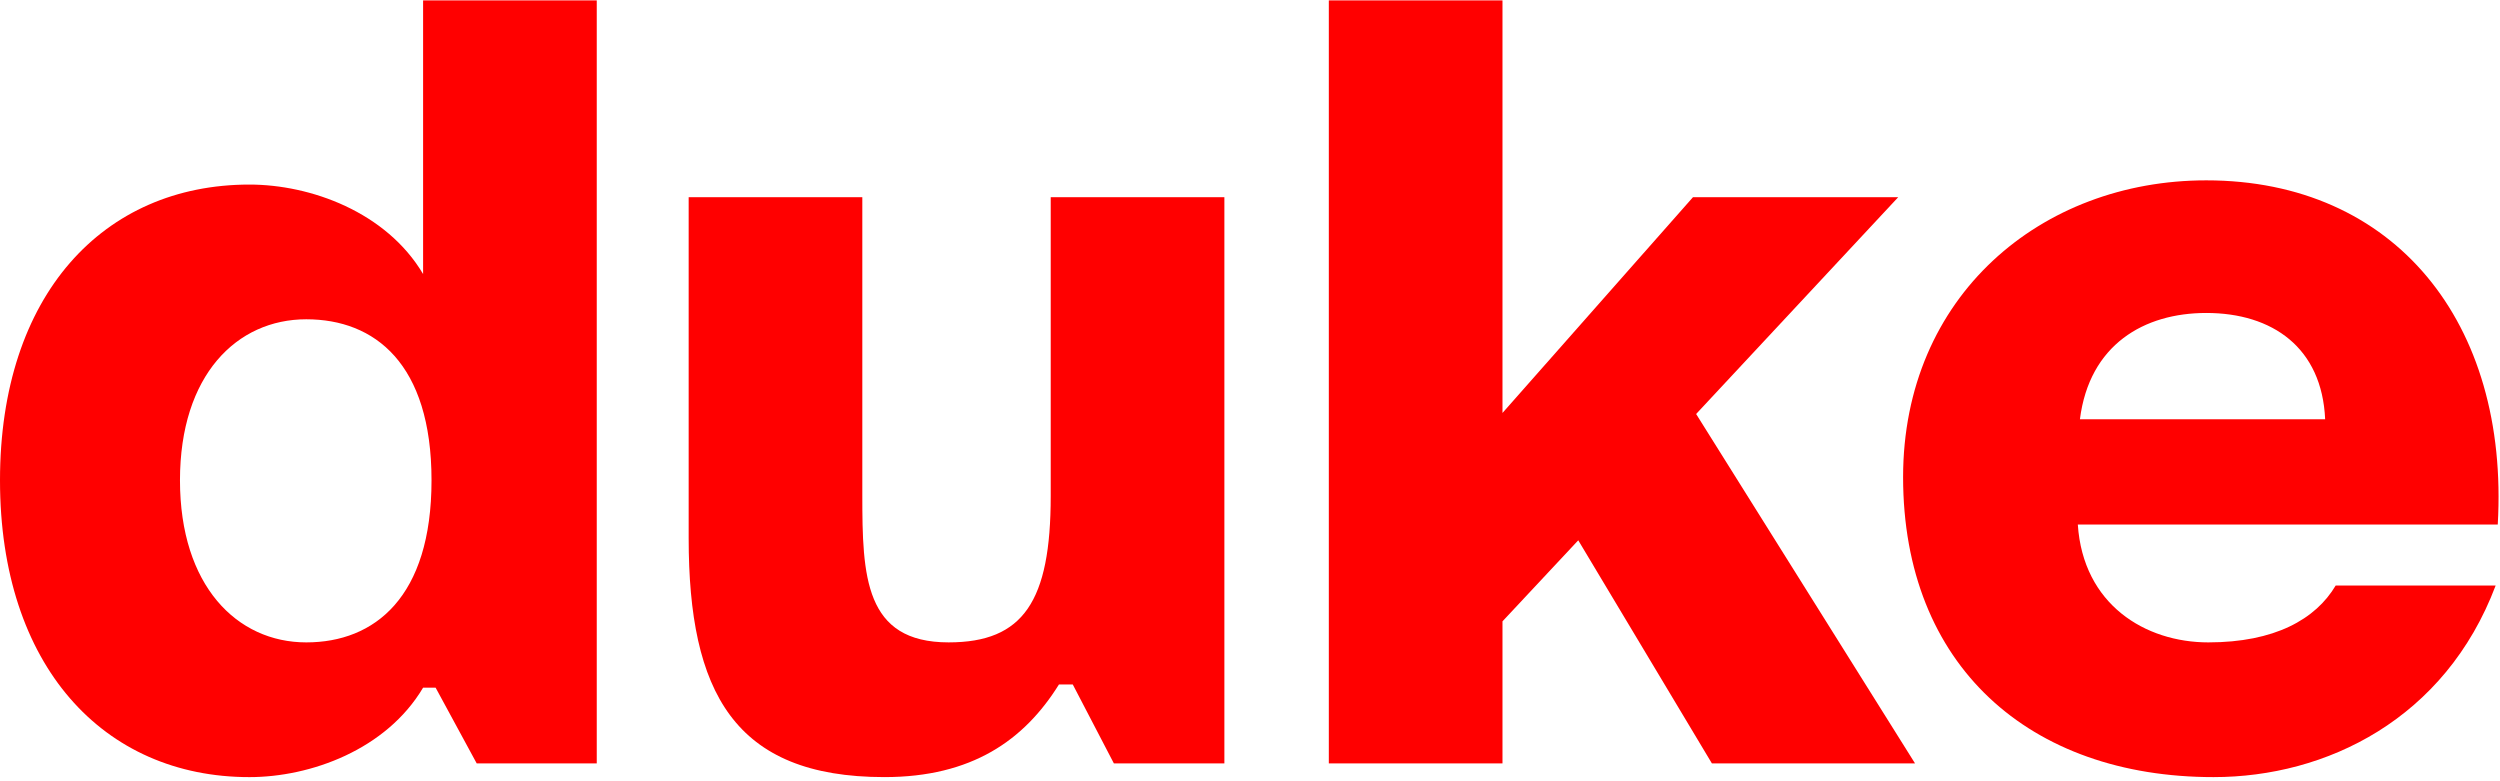 <?xml version="1.0" encoding="UTF-8"?> <svg xmlns="http://www.w3.org/2000/svg" width="301" height="94" viewBox="0 0 301 94" fill="none"><path d="M281.215 70.501H300.476C294.394 86.594 280.075 93.564 266.515 93.564C244.34 93.564 229.133 80.132 229.133 57.449C229.133 35.653 245.734 21.714 265.628 21.714C288.312 21.714 302.123 38.821 300.73 63.151H250.169C250.802 72.782 258.279 77.344 265.882 77.344C273.865 77.344 278.807 74.556 281.215 70.501ZM265.628 37.681C258.152 37.681 251.563 41.482 250.422 50.48H279.948C279.568 41.863 273.612 37.681 265.628 37.681Z" fill="#FF0000"></path><path d="M159.99 0.046H180.899V49.72L203.835 23.742H228.545L204.214 49.846L230.572 91.917H206.115L190.022 65.053L180.899 74.81V91.917H159.99V0.046Z" fill="#FF0000"></path><path d="M129.163 82.412H127.496C123.314 89.128 117.002 93.563 106.484 93.563C88.364 93.563 82.915 83.299 82.915 64.798V23.741H103.823V59.603C103.823 69.36 104.077 77.343 114.214 77.343C123.211 77.343 126.506 72.401 126.506 59.729V23.741H147.415V91.916H134.113L129.163 82.412Z" fill="#FF0000"></path><path d="M50.941 0.046H71.849V91.917H57.398L52.448 82.794H50.941C46.506 90.269 37.382 93.565 30.032 93.565C12.418 93.565 0 80.132 0 57.83C0 35.527 12.418 22.222 30.032 22.222C37.382 22.222 46.506 25.516 50.941 32.993V0.046ZM36.875 38.442C28.511 38.442 21.669 45.158 21.669 57.83C21.669 70.502 28.511 77.344 36.875 77.344C45.111 77.344 51.955 71.895 51.955 57.83C51.955 43.764 45.111 38.442 36.875 38.442Z" fill="#FF0000"></path></svg> 